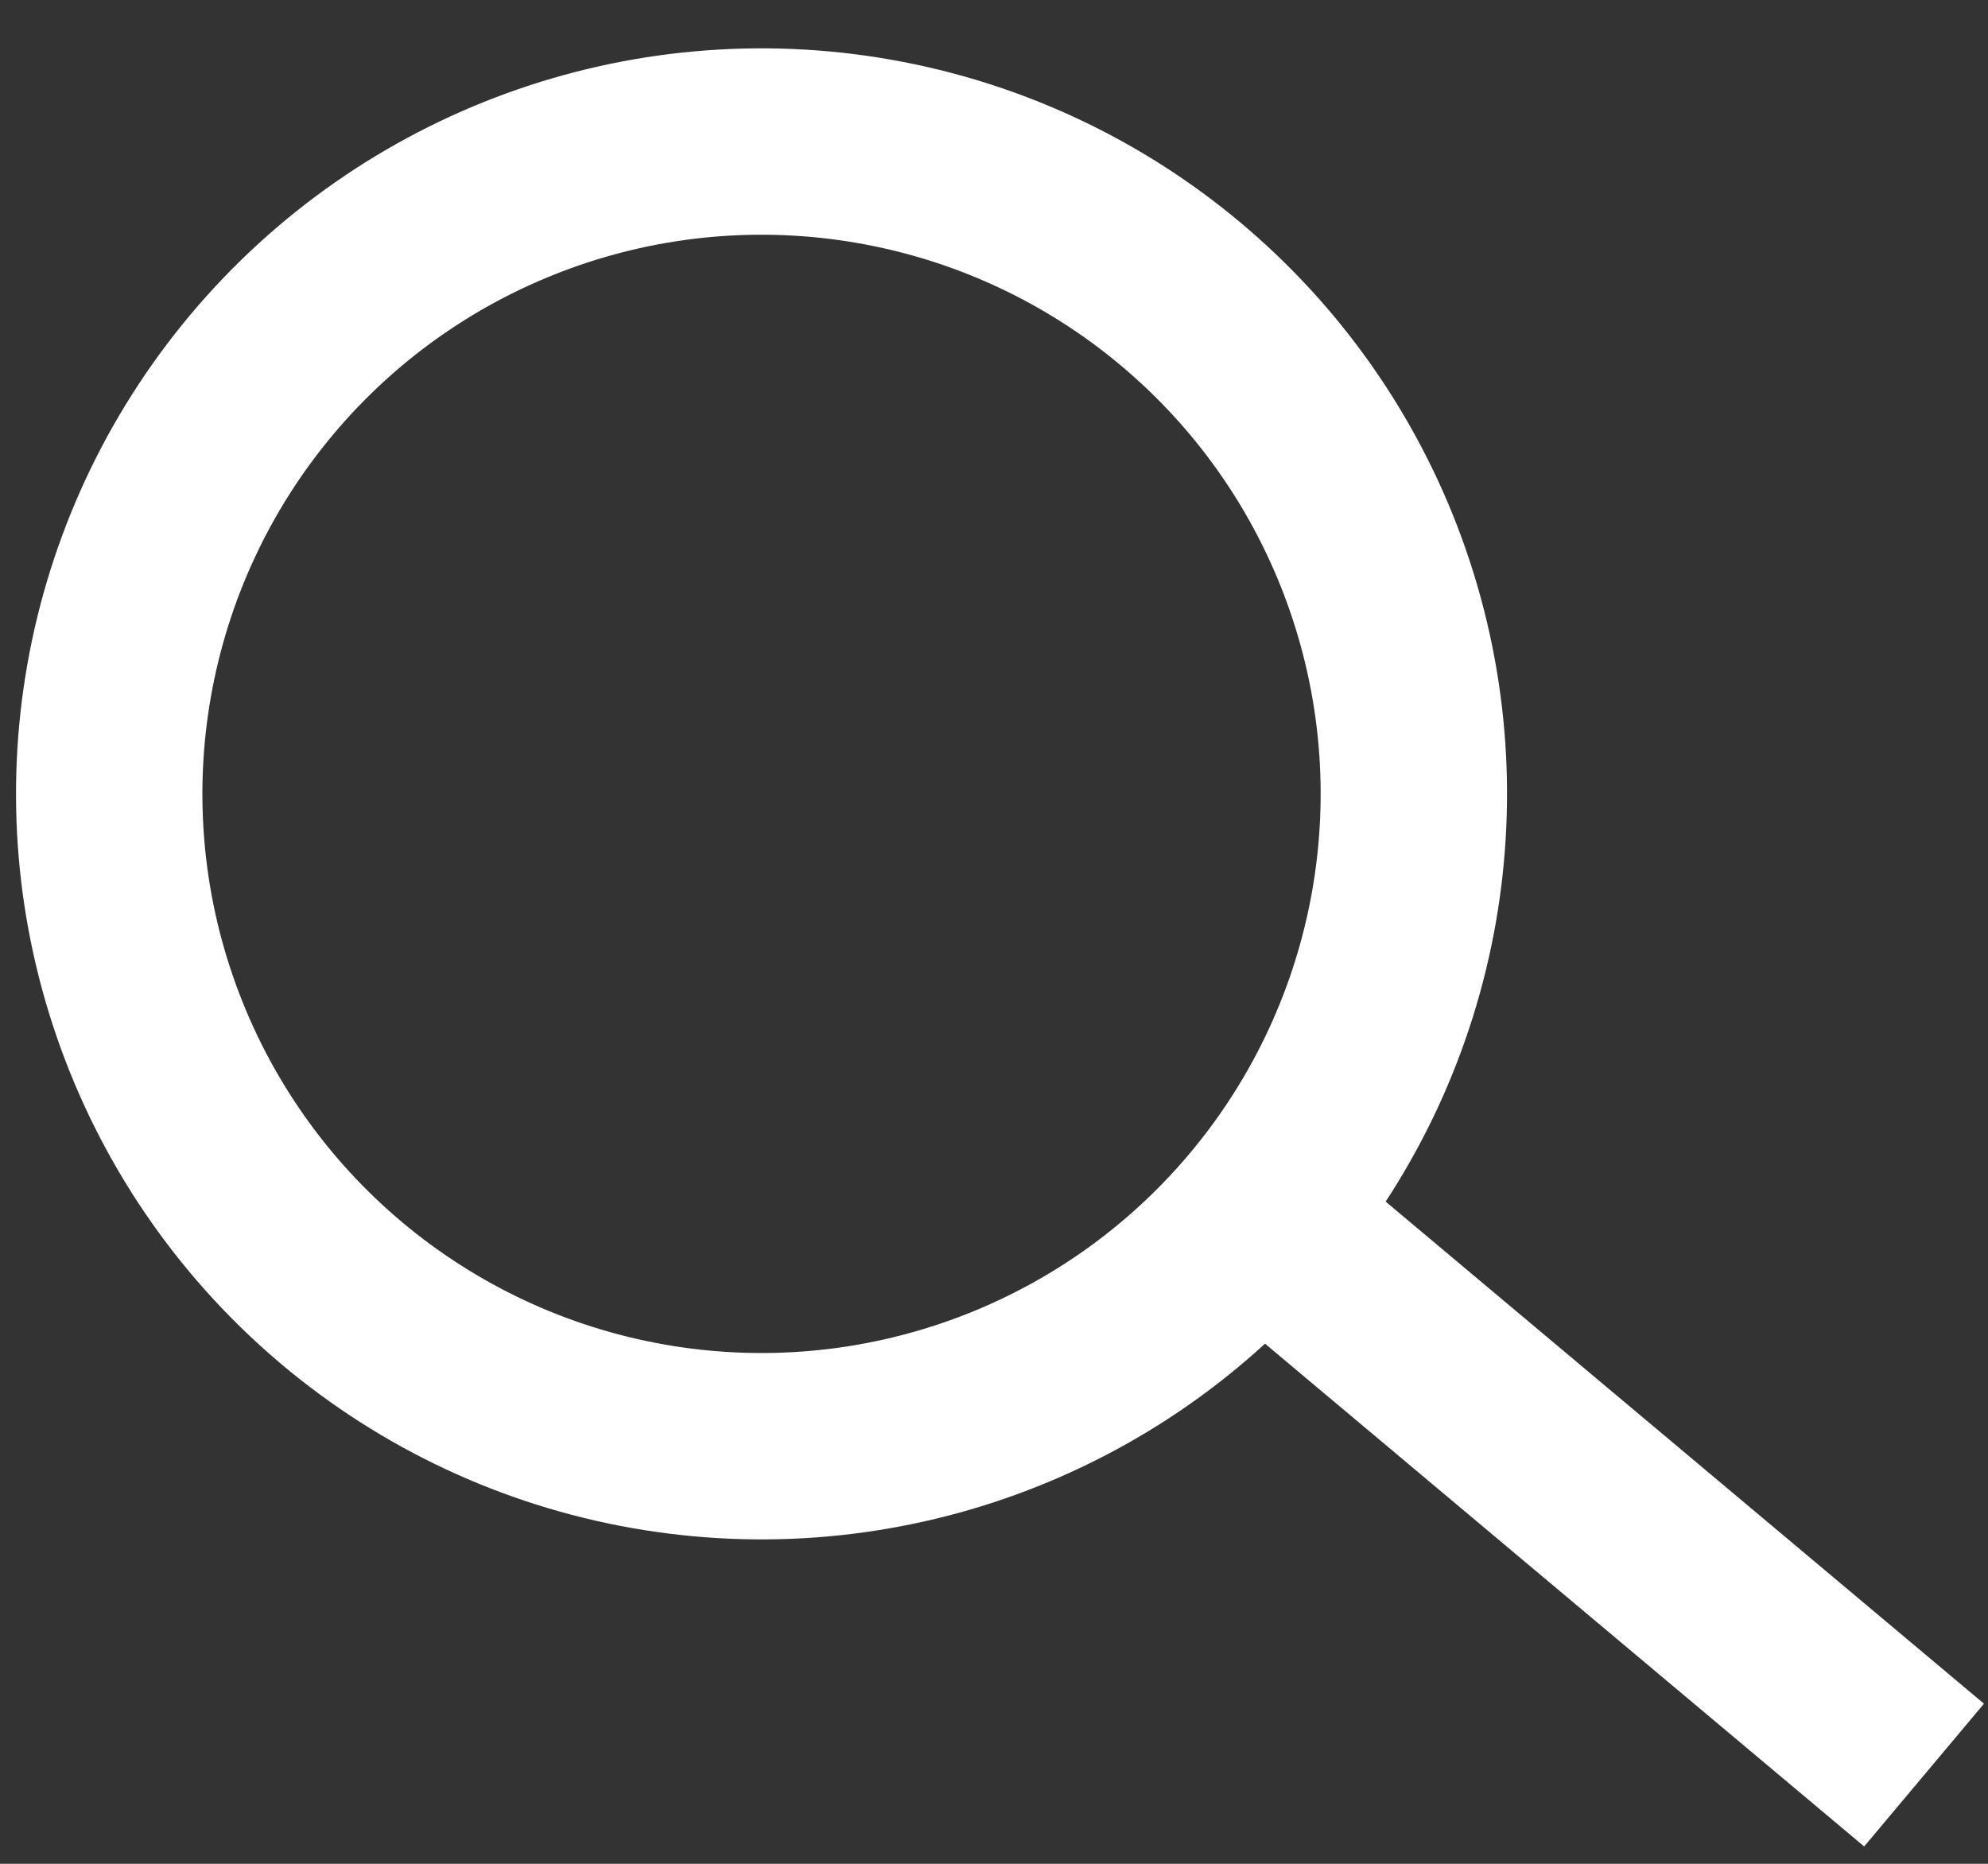 <?xml version="1.0" encoding="UTF-8"?>
<svg width="32px" height="30px" viewBox="0 0 32 30" version="1.1" xmlns="http://www.w3.org/2000/svg" xmlns:xlink="http://www.w3.org/1999/xlink">
    <rect x="0" y="0" width="32" height="30" fill="#333333" stroke="none"/>
    <!-- Generator: Sketch 52.6 (67491) - http://www.bohemiancoding.com/sketch -->
    <title>Group Copy</title>
    <desc>Created with Sketch.</desc>
    <g id="Page-1" stroke="none" stroke-width="1" fill="none" fill-rule="evenodd">
        <g id="7---Provider-Profile---Tablet" transform="translate(-42, -171)" fill-rule="nonzero" stroke="#FFFFFF" stroke-width="3">
            <g id="Group-Copy" transform="translate(59.476, 187.675) rotate(40) translate(-59.476, -187.675) translate(41.976, 176.675)">
                <circle id="Oval" cx="10.998" cy="11.369" r="10.5"></circle>
                <path d="M22.069,11.439 L33.985,11.439" id="Line-2" stroke-linecap="square"></path>
            </g>
        </g>
    </g>
</svg>